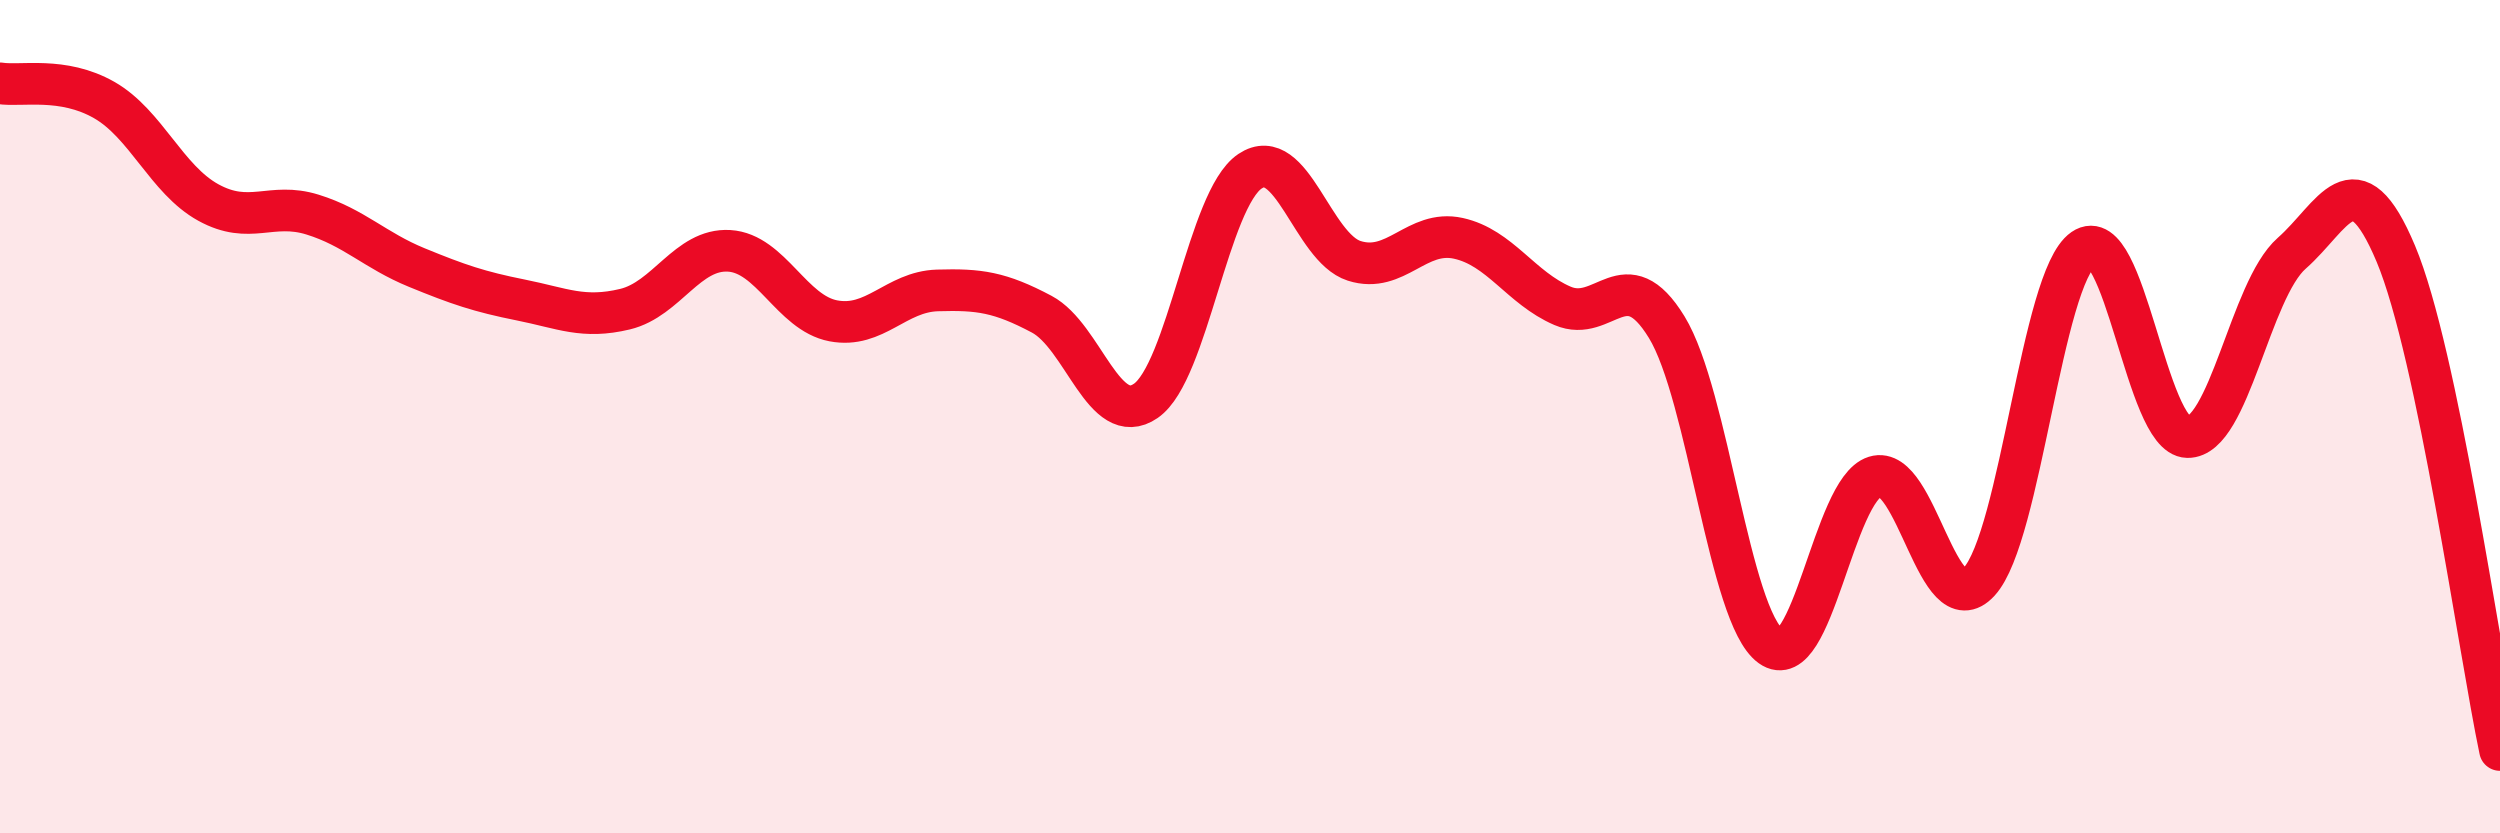 
    <svg width="60" height="20" viewBox="0 0 60 20" xmlns="http://www.w3.org/2000/svg">
      <path
        d="M 0,2 C 0.5,2.08 1.5,1.83 2.5,2.4 C 3.5,2.97 4,4.31 5,4.86 C 6,5.41 6.5,4.84 7.5,5.15 C 8.5,5.46 9,6.01 10,6.42 C 11,6.83 11.5,7 12.5,7.2 C 13.5,7.4 14,7.66 15,7.42 C 16,7.18 16.5,5.96 17.5,6.02 C 18.5,6.08 19,7.51 20,7.7 C 21,7.89 21.5,7 22.5,6.97 C 23.5,6.94 24,7.01 25,7.54 C 26,8.07 26.5,10.31 27.5,9.62 C 28.5,8.93 29,4.78 30,4.11 C 31,3.44 31.5,5.94 32.5,6.26 C 33.5,6.58 34,5.5 35,5.72 C 36,5.94 36.5,6.91 37.5,7.34 C 38.5,7.77 39,6.22 40,7.85 C 41,9.48 41.5,14.79 42.5,15.51 C 43.5,16.23 44,11.75 45,11.44 C 46,11.13 46.5,15.05 47.5,13.96 C 48.5,12.87 49,6.67 50,5.98 C 51,5.29 51.5,10.47 52.5,10.49 C 53.5,10.51 54,6.96 55,6.08 C 56,5.2 56.5,3.71 57.5,6.09 C 58.5,8.47 59.5,15.62 60,18L60 20L0 20Z"
        fill="#EB0A25"
        opacity="0.1"
        stroke-linecap="round"
        stroke-linejoin="round"
      />
      <path
        d="M 0,2 C 0.5,2.08 1.5,1.83 2.5,2.4 C 3.5,2.97 4,4.31 5,4.86 C 6,5.41 6.5,4.84 7.5,5.15 C 8.5,5.46 9,6.01 10,6.42 C 11,6.83 11.5,7 12.5,7.2 C 13.5,7.4 14,7.66 15,7.42 C 16,7.18 16.5,5.96 17.5,6.02 C 18.5,6.08 19,7.51 20,7.7 C 21,7.89 21.5,7 22.5,6.97 C 23.5,6.94 24,7.01 25,7.54 C 26,8.07 26.5,10.31 27.5,9.62 C 28.5,8.93 29,4.78 30,4.11 C 31,3.44 31.5,5.94 32.5,6.26 C 33.5,6.58 34,5.5 35,5.72 C 36,5.94 36.5,6.91 37.5,7.34 C 38.5,7.77 39,6.22 40,7.85 C 41,9.48 41.5,14.79 42.5,15.51 C 43.5,16.23 44,11.75 45,11.44 C 46,11.13 46.5,15.05 47.5,13.96 C 48.5,12.87 49,6.67 50,5.98 C 51,5.29 51.5,10.47 52.5,10.49 C 53.5,10.51 54,6.96 55,6.08 C 56,5.2 56.5,3.71 57.5,6.09 C 58.5,8.47 59.5,15.62 60,18"
        stroke="#EB0A25"
        stroke-width="1"
        fill="none"
        stroke-linecap="round"
        stroke-linejoin="round"
      />
    </svg>
  